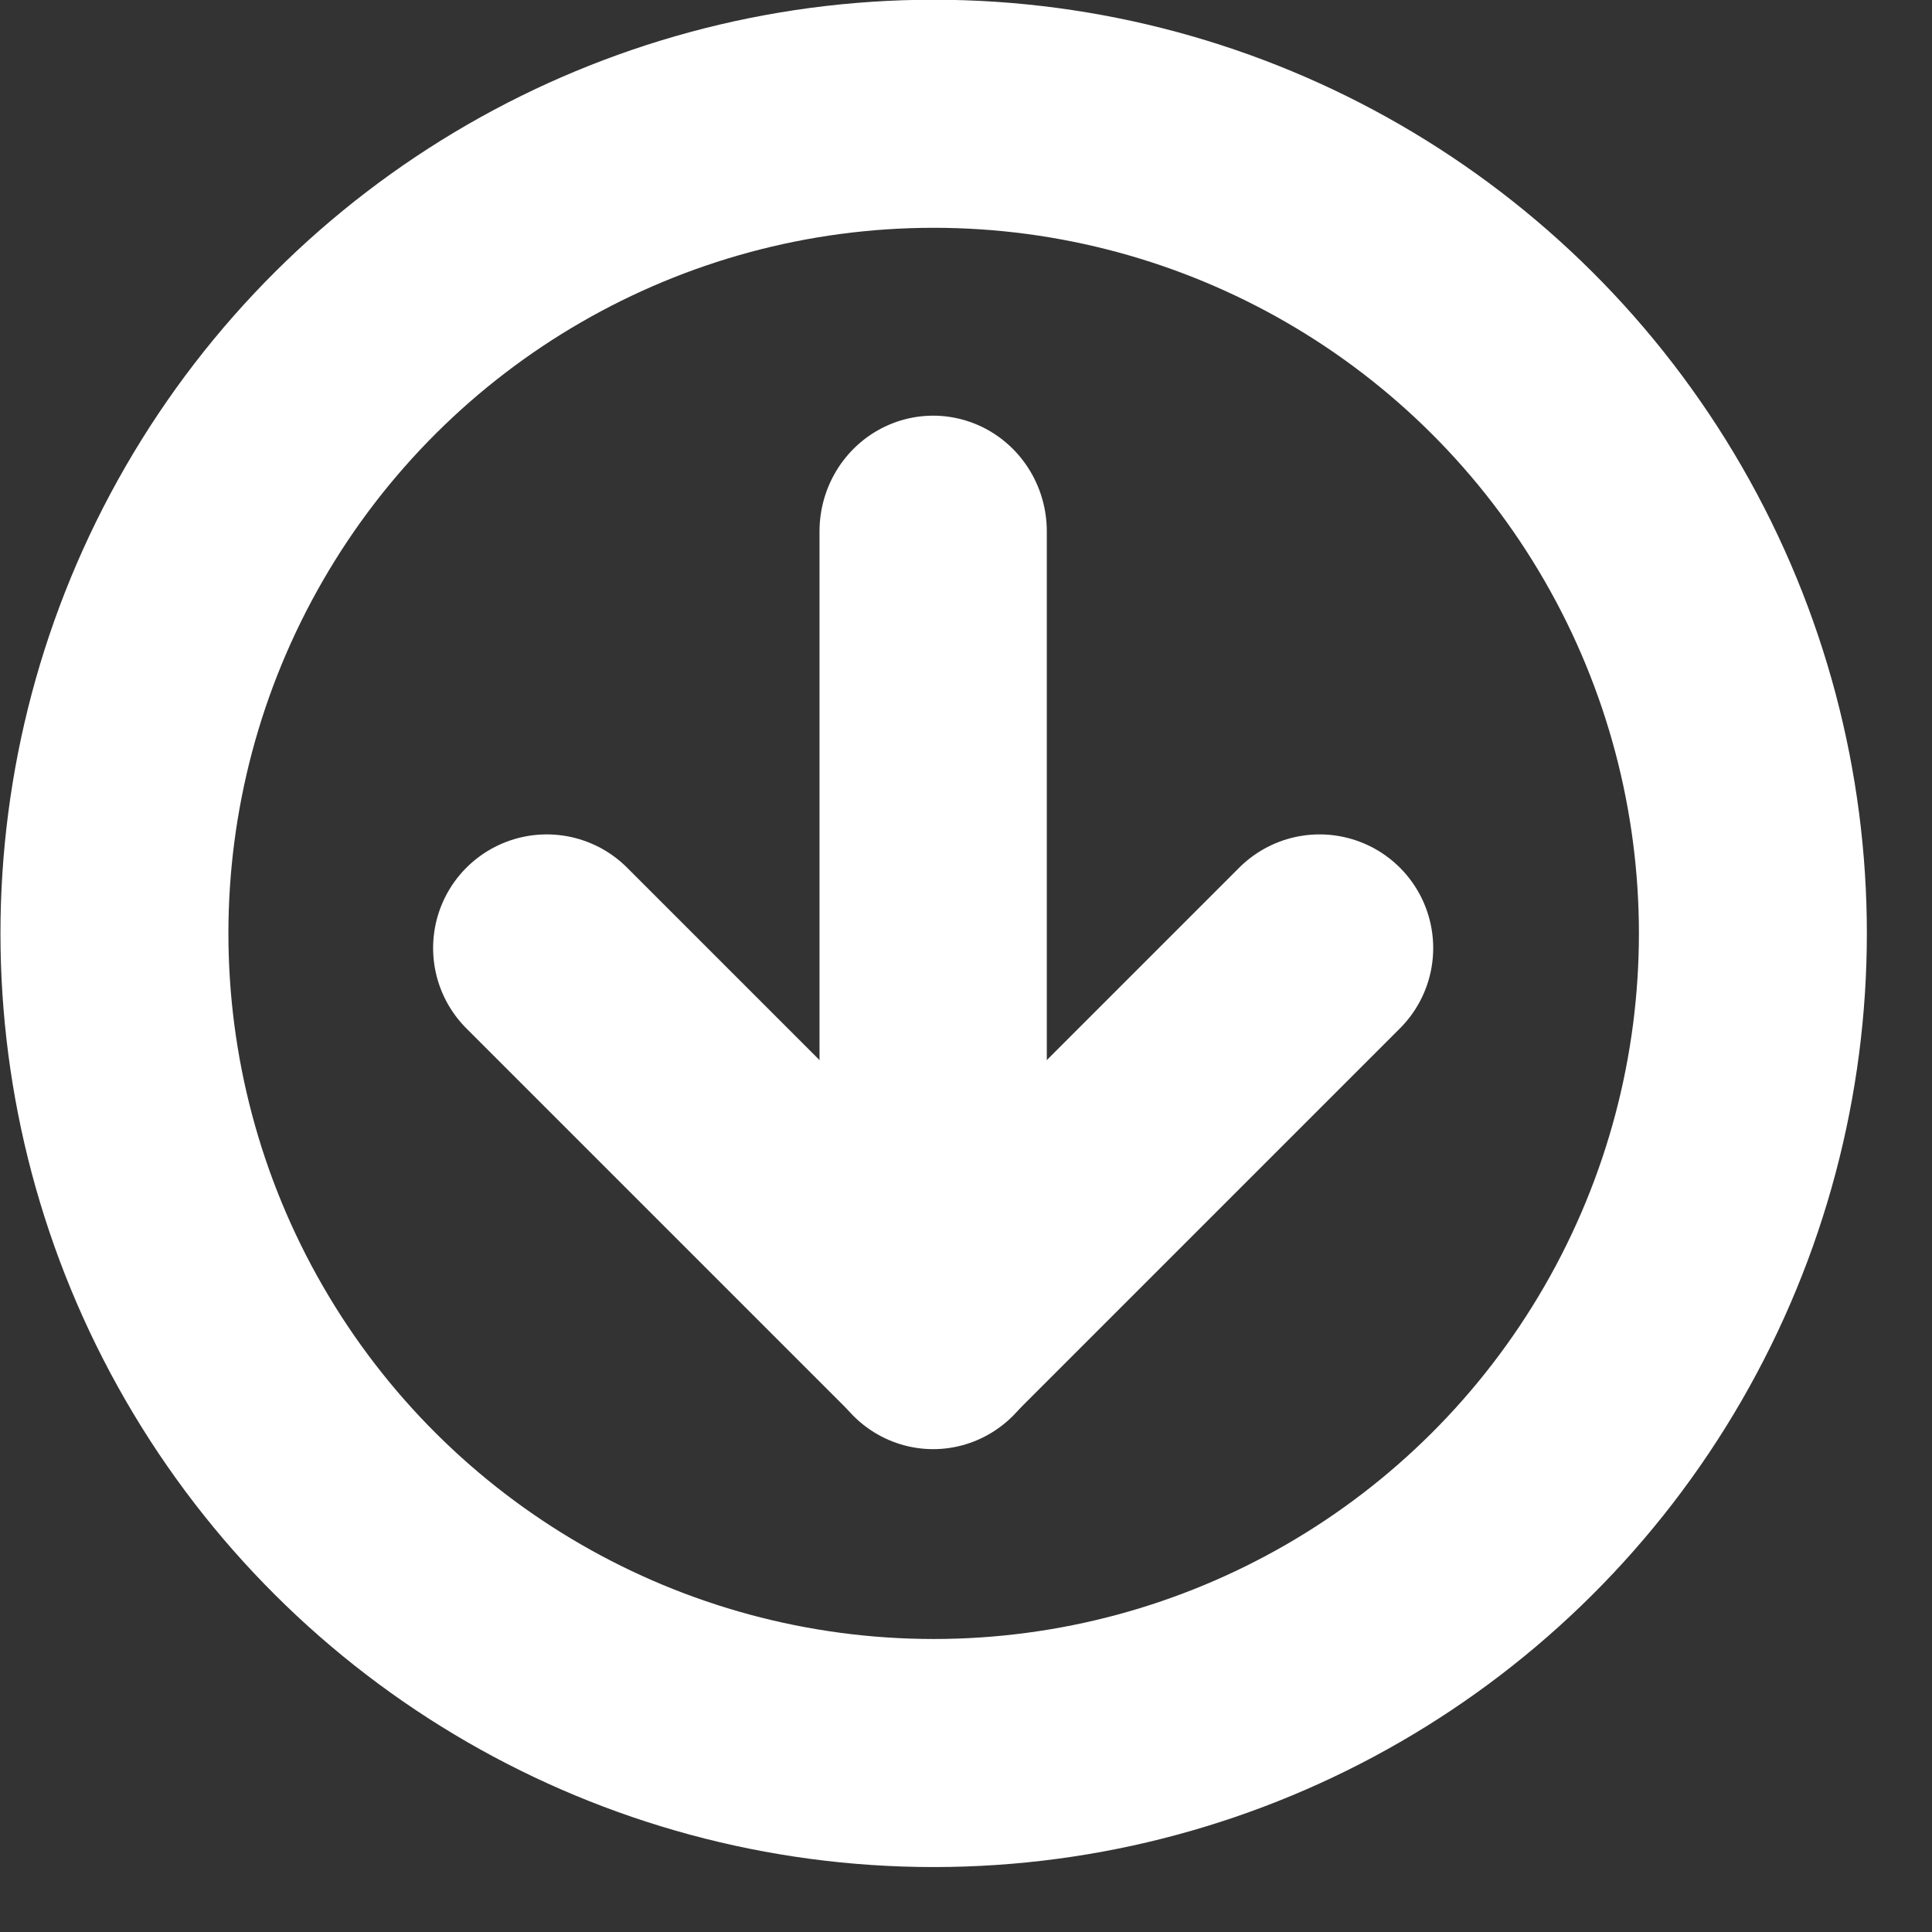 <svg xmlns="http://www.w3.org/2000/svg" fill-rule="evenodd" stroke-linecap="round"
  stroke-linejoin="round" stroke-miterlimit="1.5" clip-rule="evenodd" viewBox="0 0 17 17" role="img"
  stroke="#fff">
  <rect x="0" y="0" width="17" height="17" fill="#333333" stroke="none"/>
  <circle cx="7.967" cy="9.366" r="3.558" fill="#ebebeb" fill-opacity="0" stroke-width="0.99"
    transform="matrix(0 2.027 -2.026 0 27.191 -7.936)"></circle>
  <path fill="none" fill-rule="nonzero" stroke-miterlimit="4" stroke-width="2"
    d="M11.611 8.342l-3.4 3.4-3.4-3.4"></path>
  <path fill="none" fill-rule="nonzero" stroke-miterlimit="4" stroke-width="2"
    d="M10.974 18.711h6.933" transform="matrix(0 1.018 -1 0 26.922 -6.496)"></path>
</svg>